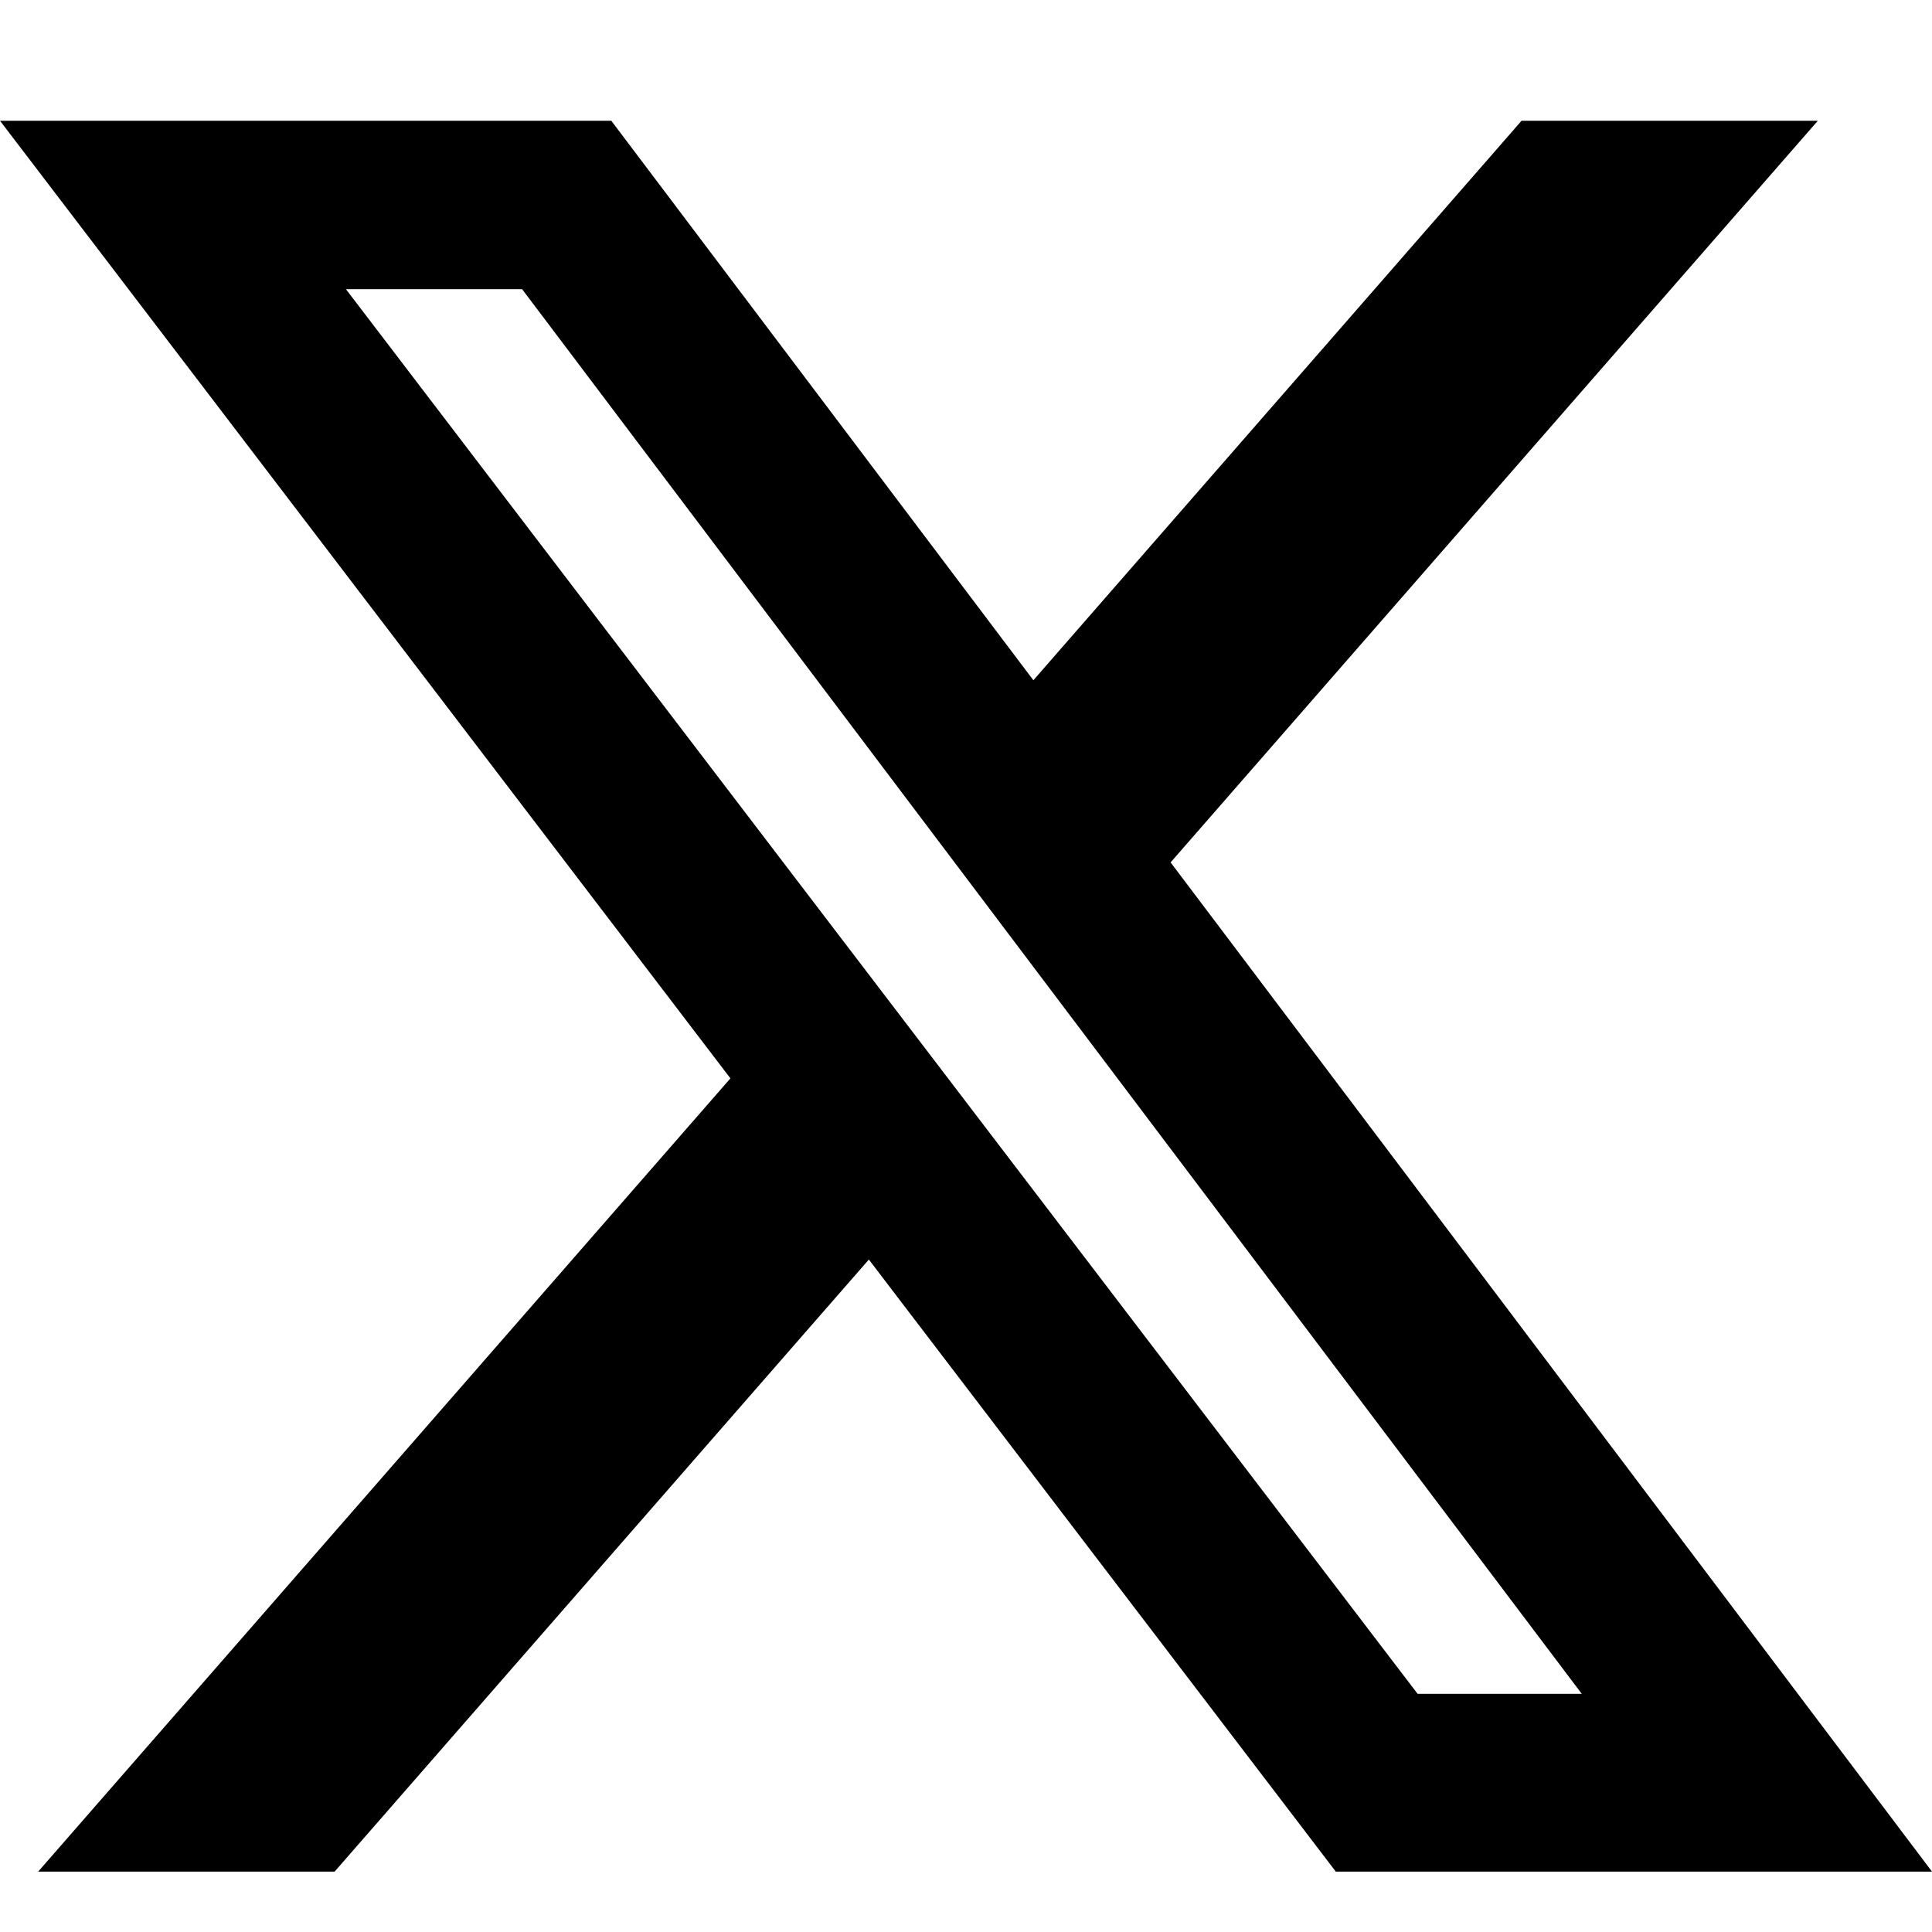 <svg width="32" height="32" viewBox="0 0 32 32" fill="none" xmlns="http://www.w3.org/2000/svg">
<path d="M25.202 2H30.109L19.389 14.284L32 31H22.125L14.391 20.862L5.542 31H0.632L12.098 17.861L0 2H10.125L17.116 11.267L25.202 2ZM23.48 28.055H26.199L8.648 4.79H5.73L23.48 28.055Z" fill="black"/>
</svg>
